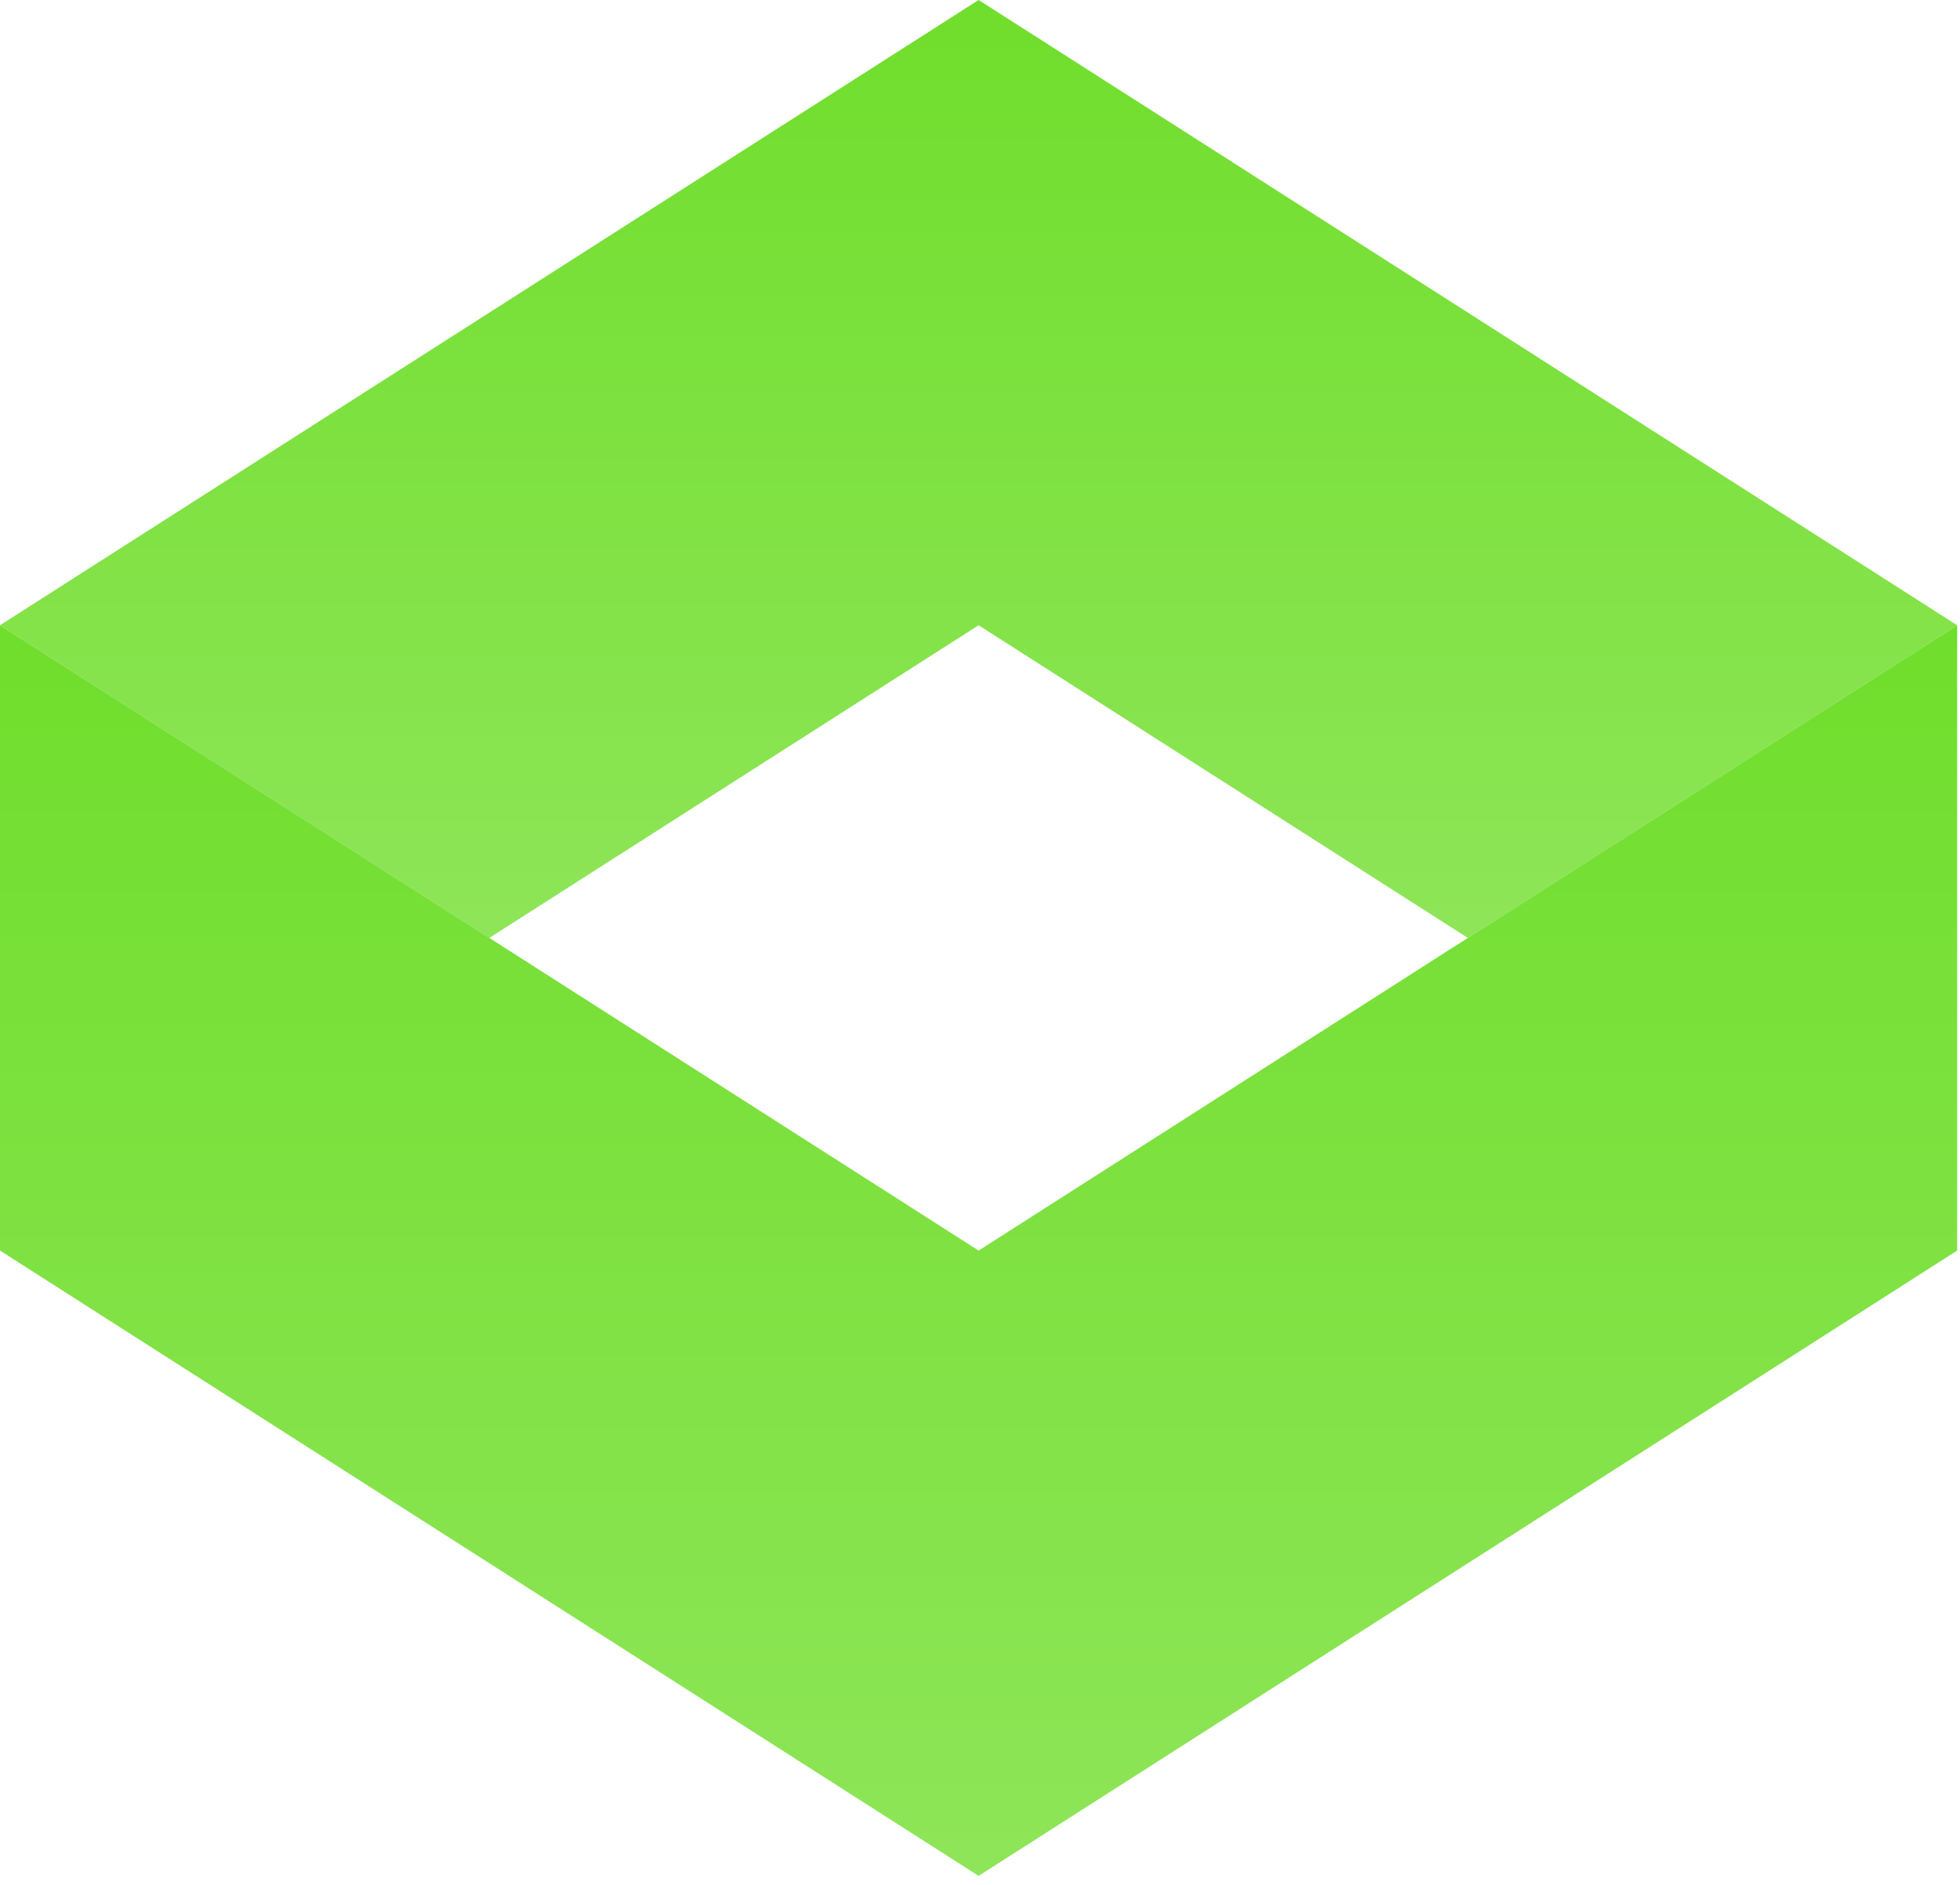 <svg width="209" height="201" viewBox="0 0 209 201" fill="none" xmlns="http://www.w3.org/2000/svg">
    <path d="M104.352 0L0 66.662L52.172 100.001L104.352 66.662L156.525 100.001L208.697 66.662L104.352 0Z"
          fill="url(#paint0_linear_35_77)"/>
    <path d="M208.697 66.663L104.352 133.333L0 66.663V133.333L104.352 200.002L208.697 133.333V66.663Z"
          fill="url(#paint1_linear_35_77)"/>
    <defs>
        <linearGradient id="paint0_linear_35_77" x1="104.349" y1="0" x2="104.349" y2="100.001"
                        gradientUnits="userSpaceOnUse">
            <stop stop-color="#70DE2C"/>
            <stop offset="1" stop-color="#8EE558"/>
        </linearGradient>
        <linearGradient id="paint1_linear_35_77" x1="104.349" y1="66.663" x2="104.349" y2="200.002"
                        gradientUnits="userSpaceOnUse">
            <stop stop-color="#70DE2C"/>
            <stop offset="1" stop-color="#8EE558"/>
        </linearGradient>
    </defs>
</svg>
